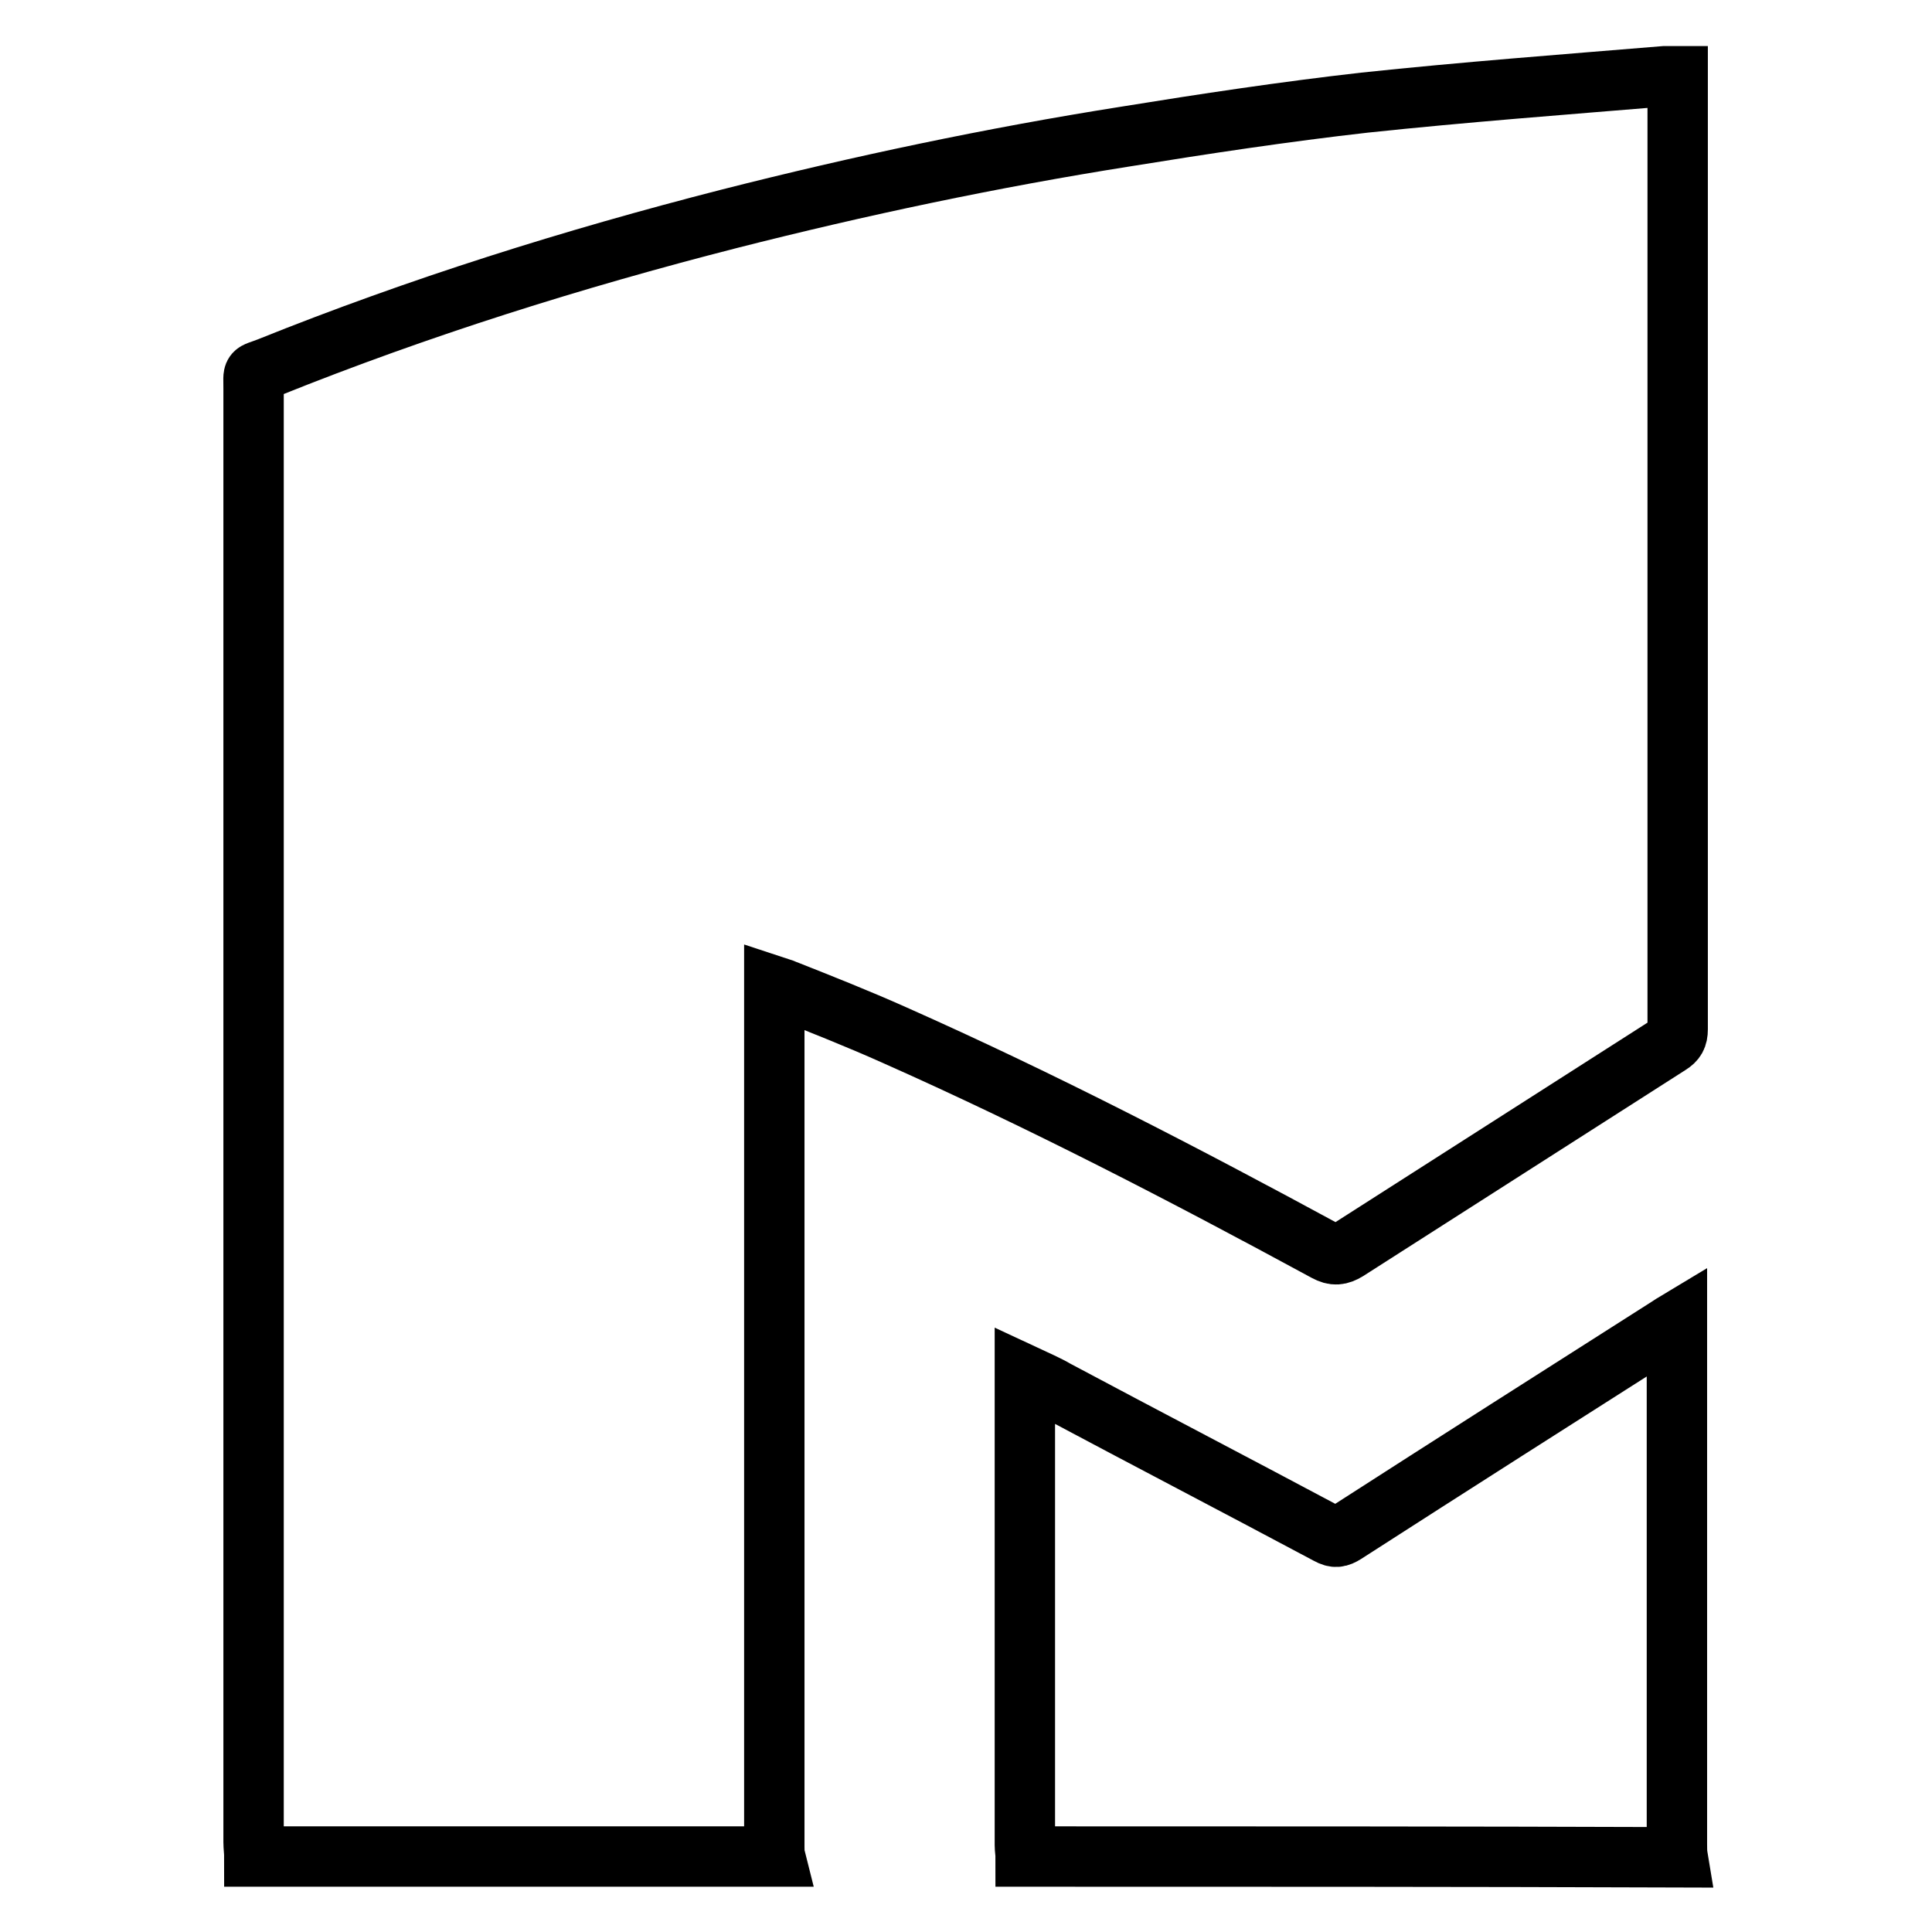 <?xml version="1.0" encoding="utf-8"?>
<!-- Svg Vector Icons : http://www.onlinewebfonts.com/icon -->
<!DOCTYPE svg PUBLIC "-//W3C//DTD SVG 1.1//EN" "http://www.w3.org/Graphics/SVG/1.1/DTD/svg11.dtd">
<svg version="1.1" xmlns="http://www.w3.org/2000/svg" xmlns:xlink="http://www.w3.org/1999/xlink" x="0px" y="0px" viewBox="0 0 256 256" enable-background="new 0 0 256 256" xml:space="preserve">
<g> <path stroke-width="8" fill-opacity="0" stroke="#000000"  d="M33.7,246c0-0.6-0.1-1.3-0.1-1.9c0-64.2,0-128.4,0-192.5c0-2.6-0.3-2,2-2.9c19.9-8,40.3-14.4,61-19.7 c17.3-4.4,34.8-8.1,52.5-10.9c10.5-1.7,21.1-3.3,31.7-4.5c13.2-1.4,26.5-2.4,39.8-3.5c0.5,0,1,0,1.7,0c0,0.5,0,1,0,1.4 c0,41.6,0,83.2,0,124.9c0,1-0.3,1.5-1.1,2c-14.2,9.1-28.5,18.2-42.7,27.3c-1,0.6-1.7,0.7-2.8,0.1c-18.8-10.2-37.7-20-57.3-28.7 c-4.7-2.1-9.5-4-14.3-5.9c-0.4-0.2-0.9-0.3-1.5-0.5c0,0.7,0,1.1,0,1.6c0,37.5,0,75,0,112.4c0,0.4,0,0.9,0.1,1.3 C79.8,246,56.7,246,33.7,246z M135.9,246c0-0.5-0.1-1-0.1-1.5c0-20.2,0-40.4,0-60.5c0-0.5,0-1,0-1.8c1.5,0.7,2.9,1.3,4.1,2 c12,6.4,24.1,12.7,36.1,19.1c0.9,0.5,1.4,0.4,2.2-0.1c14.3-9.2,28.6-18.3,42.9-27.4c0.3-0.2,0.6-0.4,1.1-0.7c0,0.6,0,1.1,0,1.5 c0,22.6,0,45.2,0,67.8c0,0.6,0,1.1,0.1,1.7C193.6,246,164.8,246,135.9,246z"/></g>
</svg>